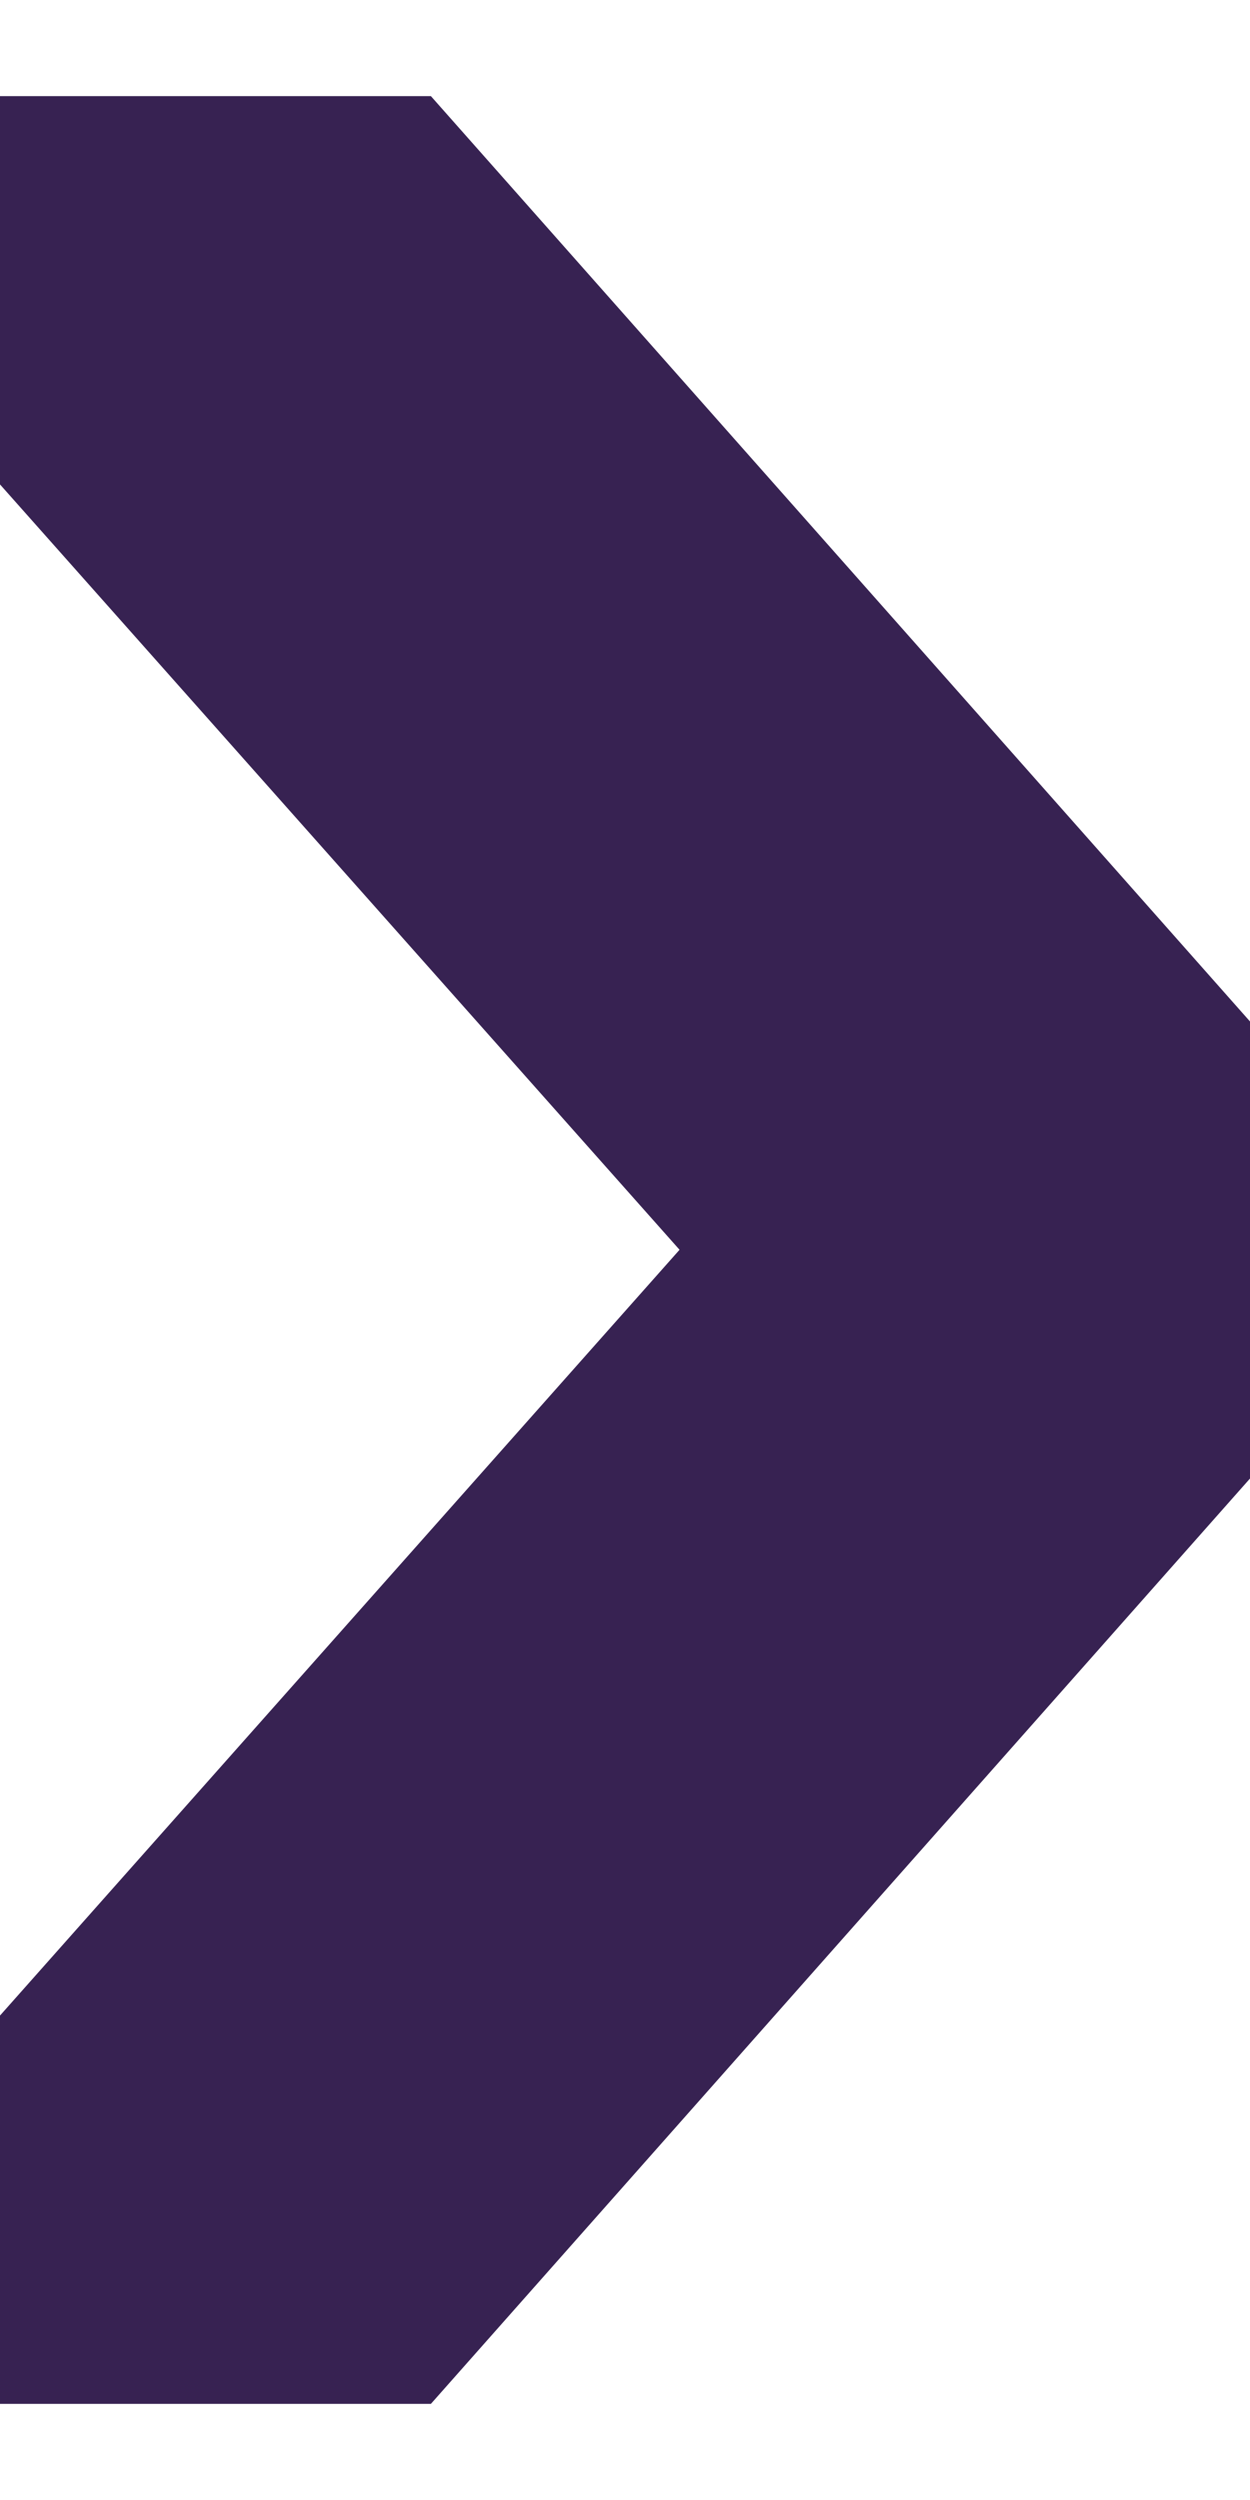 <svg width="11" height="22" viewBox="0 0 11 22" fill="none" xmlns="http://www.w3.org/2000/svg">
<path d="M0 0.846V4.263L5.98 10.998L0 17.737V21.154H3.792L11 13.011V8.989L3.792 0.846H0Z" fill="#372252"/>
</svg>
